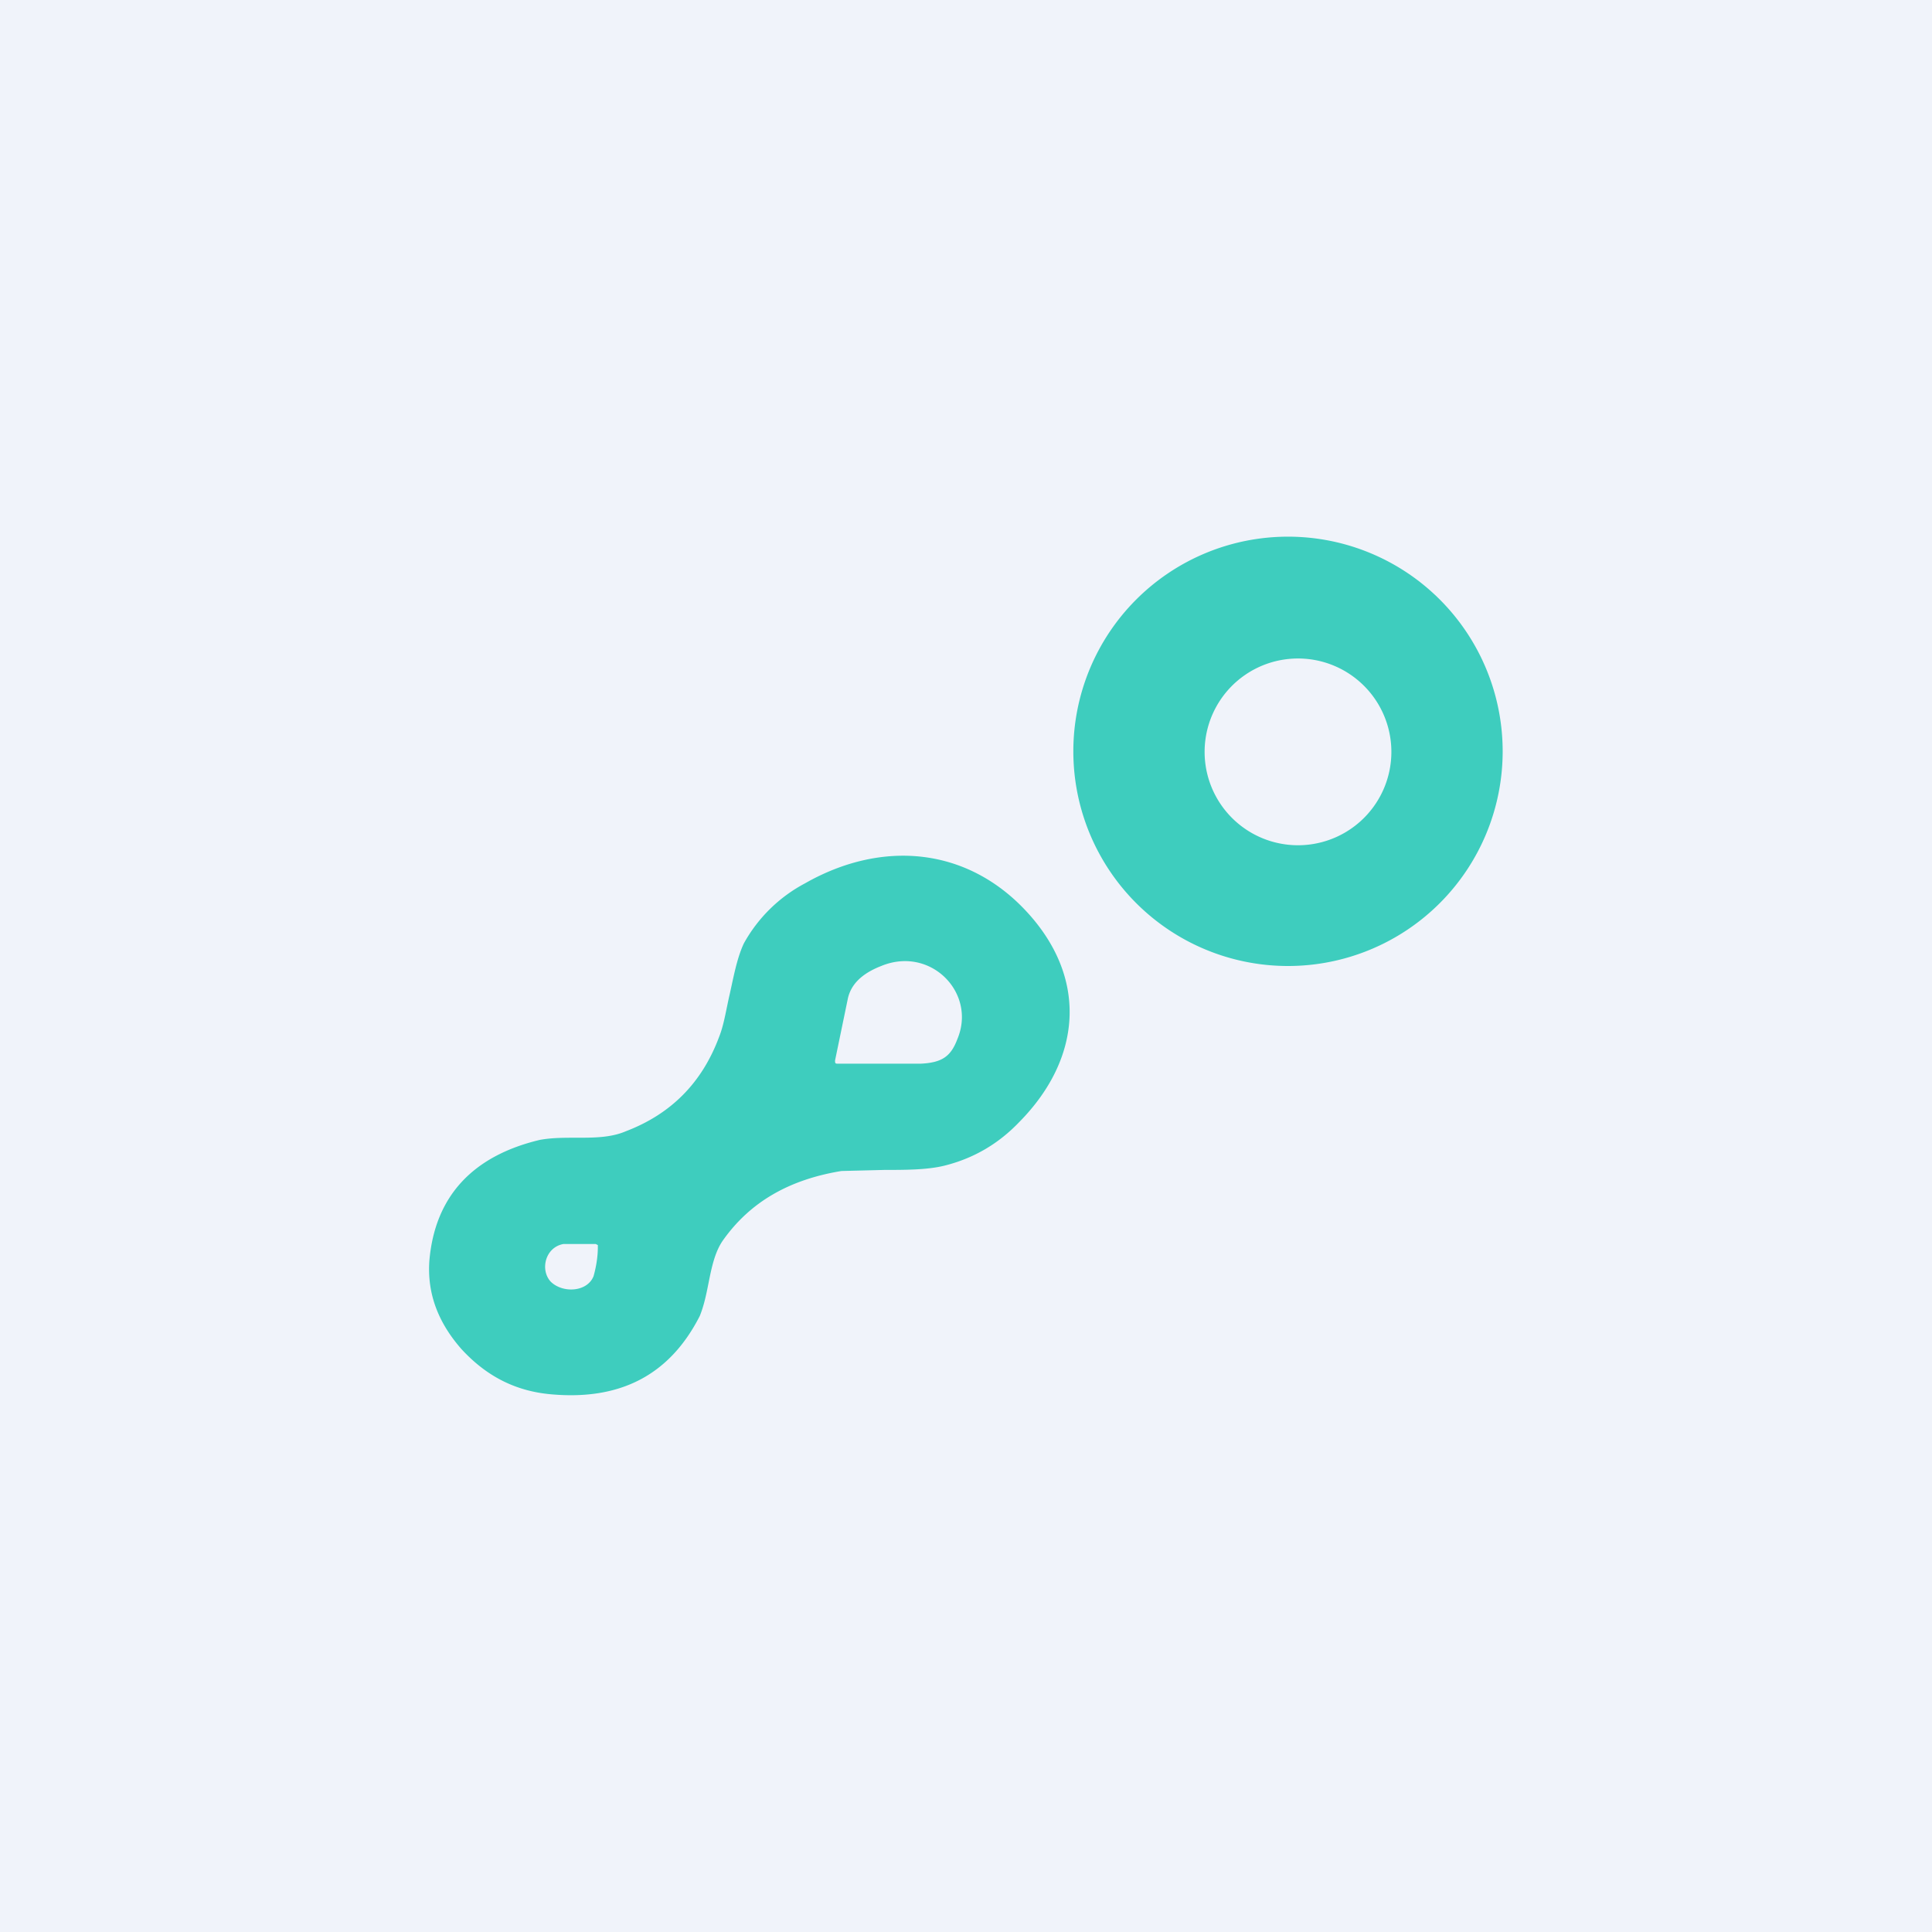 <!-- by TradingView --><svg width="18" height="18" viewBox="0 0 18 18" xmlns="http://www.w3.org/2000/svg"><path fill="#F0F3FA" d="M0 0h18v18H0z"/><path fill-rule="evenodd" d="M14 7a2 2 0 1 1-4 0 2 2 0 0 1 4 0Zm-2 .87a.87.87 0 1 0 0-1.73.87.87 0 0 0 0 1.73Zm-2.5 2.58c.57-.58.64-1.32.08-1.94-.56-.62-1.36-.69-2.08-.28a1.4 1.4 0 0 0-.57.56c-.07.15-.1.34-.14.51-.03.14-.05.26-.09.36-.16.43-.45.72-.87.88-.14.06-.3.06-.46.06-.12 0-.23 0-.34.02-.63.15-.98.53-1.03 1.13-.02.3.08.57.3.82.23.25.5.39.83.42.65.06 1.11-.18 1.39-.73.04-.1.06-.2.08-.3.03-.15.06-.3.14-.41.25-.35.61-.56 1.1-.64l.4-.01c.19 0 .4 0 .56-.04.28-.07.51-.21.7-.41ZM7.9 9.3l-.12.58c0 .02 0 .03.02.03h.78c.2-.01.28-.07.34-.23.18-.43-.25-.87-.71-.68-.18.07-.28.17-.31.3Zm-2.33 2.3v.02c0 .1-.02.2-.04.27-.06.15-.29.16-.4.05-.1-.11-.05-.32.12-.35h.3l.02.01Z" fill="#3ECDBE"/></svg>